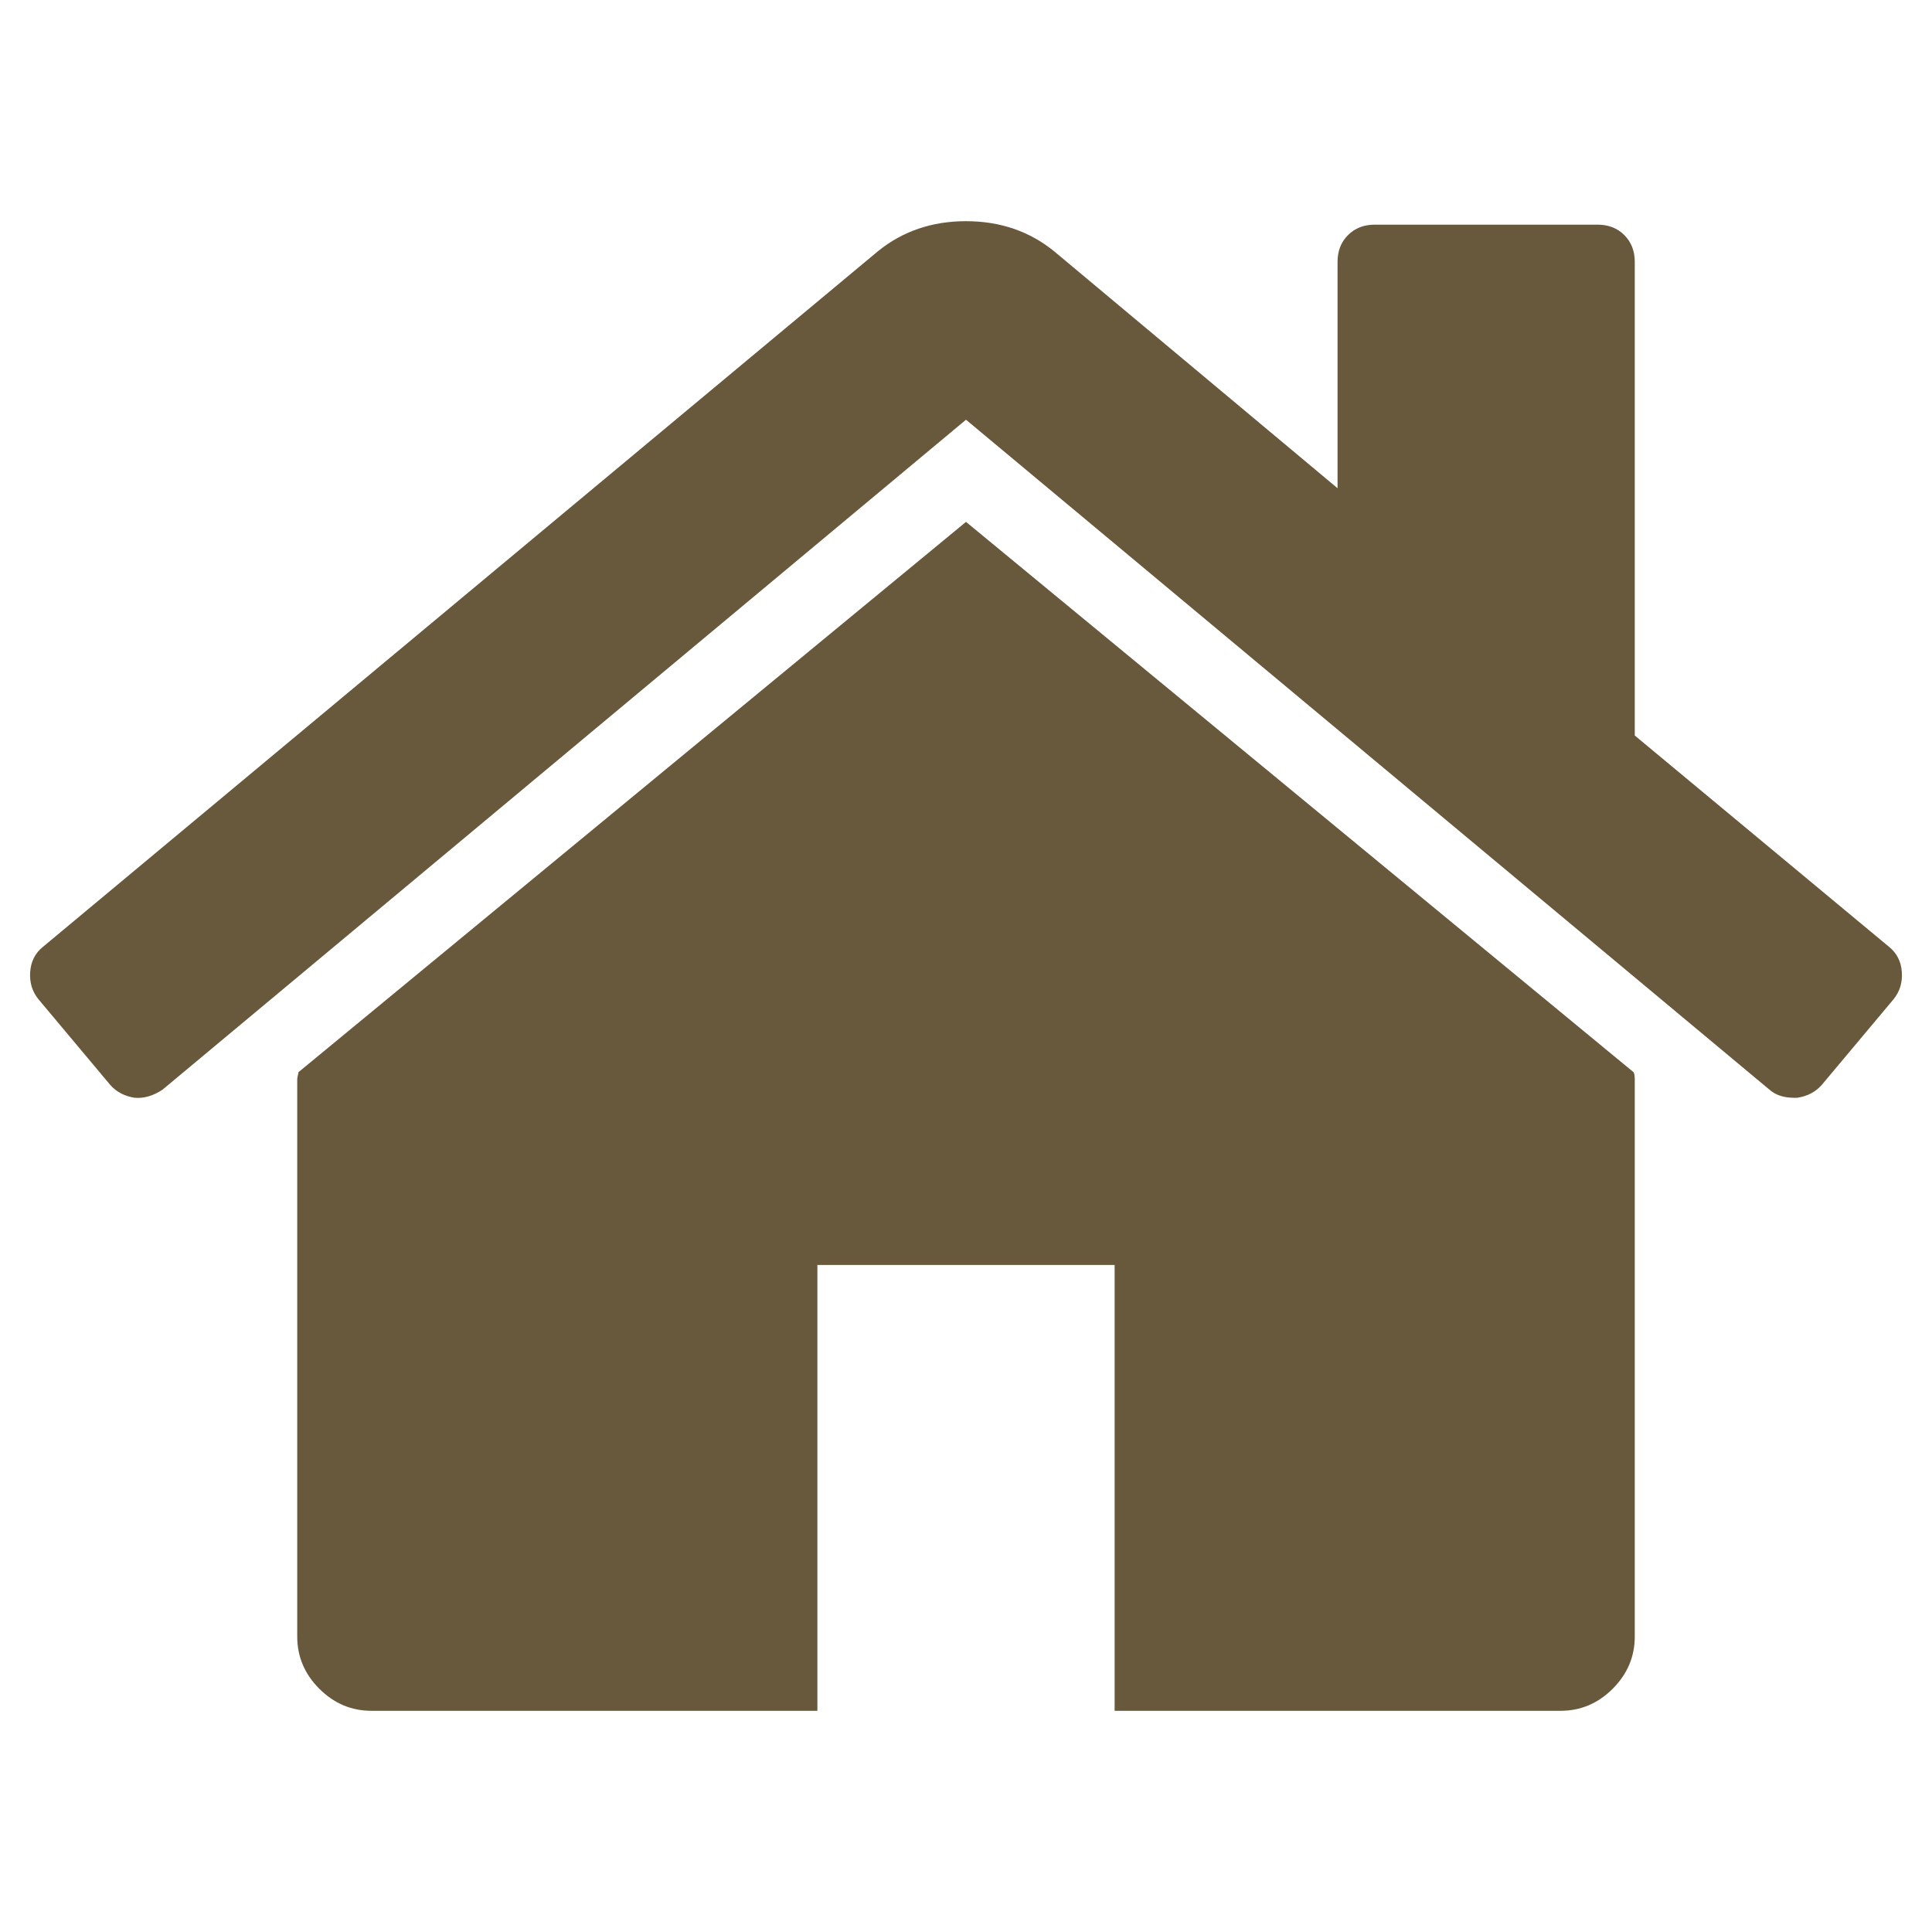 ﻿<?xml version="1.0" encoding="utf-8"?>
<!DOCTYPE svg PUBLIC "-//W3C//DTD SVG 1.1//EN" "http://www.w3.org/Graphics/SVG/1.1/DTD/svg11.dtd">
<svg xmlns="http://www.w3.org/2000/svg" xmlns:xlink="http://www.w3.org/1999/xlink" version="1.1" baseProfile="full" width="64" height="64" viewBox="0 0 64.00 64.00" enable-background="new 0 0 64.00 64.00" xml:space="preserve">
	<path fill="#69593C" fill-opacity="1" stroke-width="1.333" stroke-linejoin="miter" d="M 54.154,35.75L 54.154,54.212C 54.154,54.878 53.91,55.455 53.423,55.942C 52.936,56.429 52.359,56.673 51.692,56.673L 36.923,56.673L 36.923,41.904L 27.077,41.904L 27.077,56.673L 12.308,56.673C 11.641,56.673 11.064,56.429 10.577,55.942C 10.09,55.455 9.846,54.878 9.846,54.212L 9.846,35.75C 9.846,35.724 9.853,35.686 9.865,35.635C 9.878,35.583 9.885,35.545 9.885,35.519L 32,17.288L 54.115,35.519C 54.141,35.571 54.154,35.647 54.154,35.75 Z M 62.731,33.096L 60.346,35.942C 60.141,36.173 59.872,36.314 59.538,36.365L 59.423,36.365C 59.09,36.365 58.821,36.276 58.615,36.096L 32,13.904L 5.385,36.096C 5.077,36.301 4.769,36.391 4.462,36.365C 4.128,36.314 3.859,36.173 3.654,35.942L 1.269,33.096C 1.064,32.84 0.974,32.538 1,32.192C 1.026,31.846 1.167,31.57 1.423,31.365L 29.077,8.327C 29.897,7.66 30.872,7.327 32,7.327C 33.128,7.327 34.103,7.66 34.923,8.327L 44.308,16.173L 44.308,8.673C 44.308,8.314 44.423,8.019 44.654,7.788C 44.885,7.558 45.179,7.442 45.538,7.442L 52.923,7.442C 53.282,7.442 53.577,7.558 53.808,7.788C 54.038,8.019 54.154,8.314 54.154,8.673L 54.154,24.365L 62.577,31.365C 62.833,31.57 62.974,31.846 63,32.192C 63.026,32.538 62.936,32.84 62.731,33.096 Z "/>
</svg>
